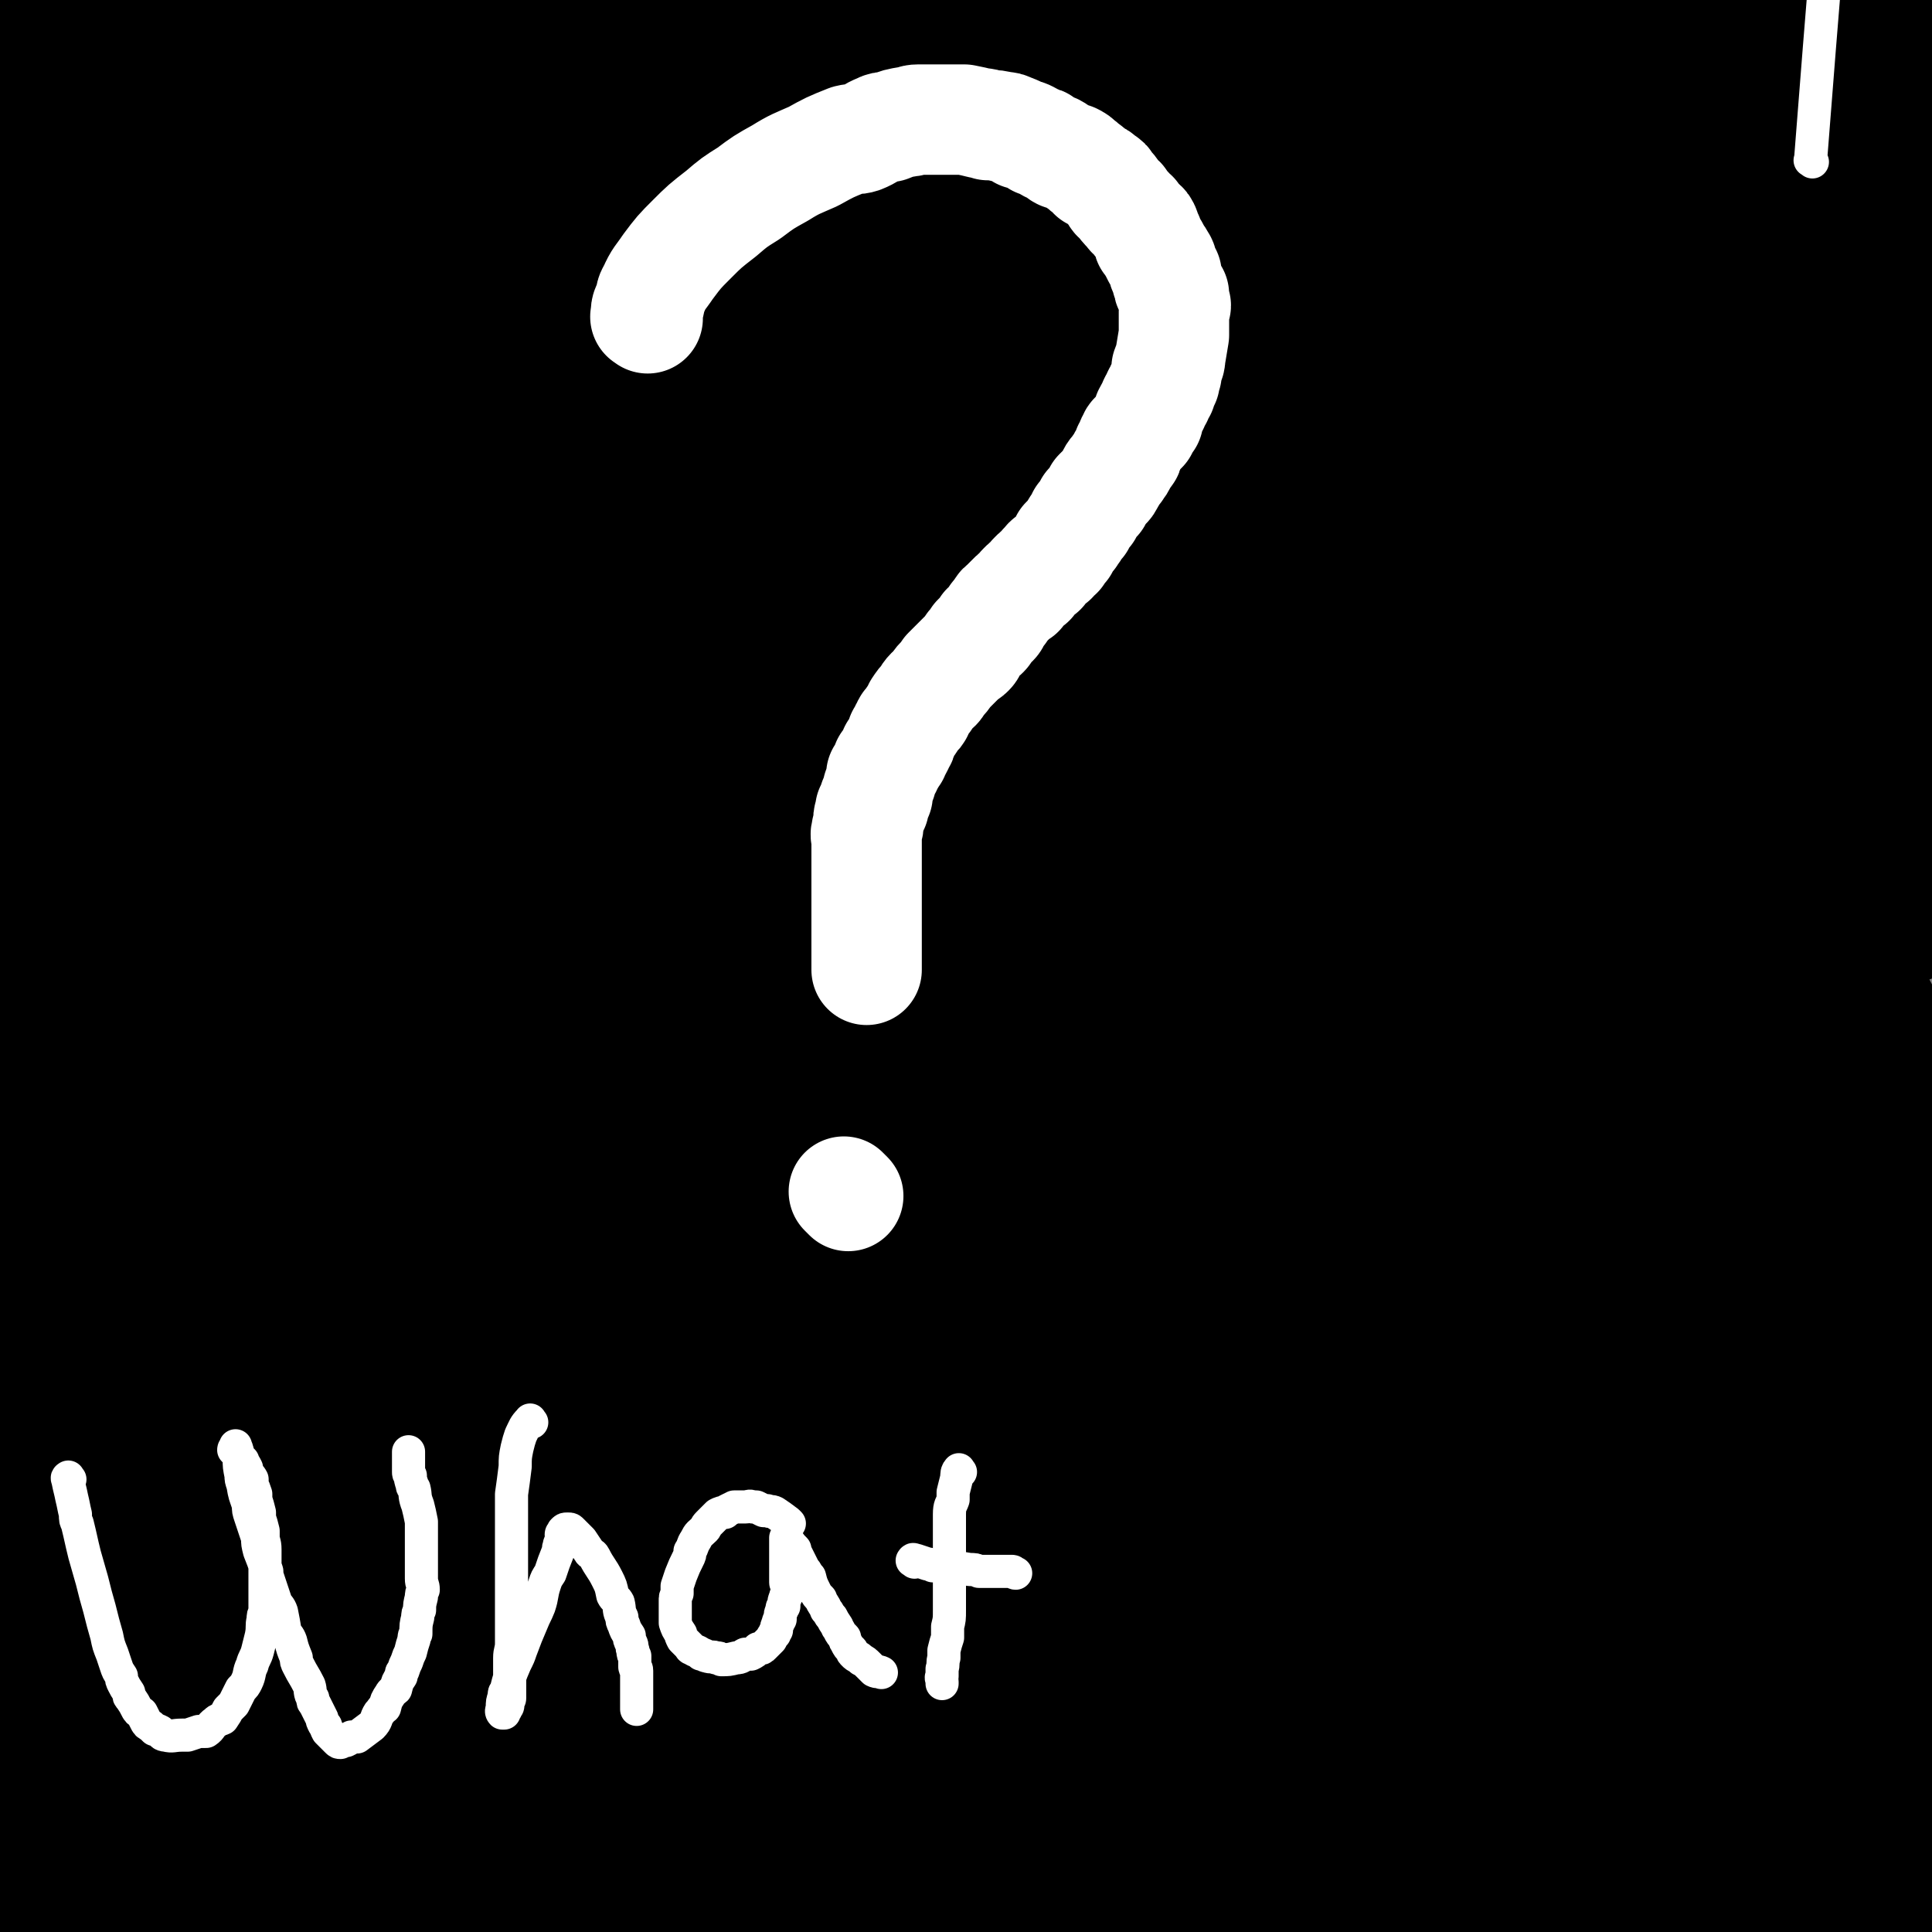 <svg viewBox='0 0 1050 1050' version='1.1' xmlns='http://www.w3.org/2000/svg' xmlns:xlink='http://www.w3.org/1999/xlink'><rect x="0" y="0" width="1050" height="1050" fill="#808080" stroke="none"/><g fill='none' stroke='#000000' stroke-width='120' stroke-linecap='round' stroke-linejoin='round'><path d='M196,430c-1,-1 -1,-1 -1,-1 -1,-2 -2,-2 -1,-3 1,-9 1,-10 4,-19 1,-5 1,-6 4,-10 10,-20 9,-21 23,-38 29,-35 31,-34 62,-66 13,-14 13,-15 28,-27 28,-23 28,-23 59,-44 45,-29 44,-33 92,-56 60,-28 61,-27 124,-47 25,-8 26,-6 52,-7 62,-5 62,-5 125,-6 14,0 14,1 29,4 5,1 6,0 9,4 2,2 1,3 1,6 0,2 0,2 0,3 -8,7 -9,7 -17,14 -5,4 -5,5 -10,8 -36,15 -37,14 -73,28 -18,6 -17,9 -35,13 -47,9 -48,7 -96,13 -64,8 -64,9 -130,15 -62,6 -62,6 -124,9 -38,1 -39,1 -77,-2 -36,-3 -36,-5 -73,-11 -7,-1 -7,-1 -13,-3 -11,-4 -11,-4 -22,-8 -5,-2 -5,-1 -9,-4 -6,-4 -5,-5 -10,-10 -2,-2 -3,-2 -4,-4 -3,-8 -2,-8 -3,-16 0,-4 -3,-5 0,-8 9,-17 11,-17 23,-33 6,-7 5,-8 12,-13 36,-26 34,-30 75,-48 59,-26 60,-27 124,-40 62,-13 64,-10 128,-12 54,-1 55,-3 109,5 57,9 57,13 111,30 17,5 17,6 32,16 16,9 16,9 29,22 10,10 8,11 15,22 2,3 3,3 4,6 1,4 0,4 0,9 0,2 2,3 0,5 -6,5 -8,4 -15,9 -5,3 -4,4 -9,6 -37,7 -37,6 -75,11 -16,3 -16,3 -31,4 -48,2 -48,0 -96,1 -67,1 -67,2 -135,4 -55,1 -55,2 -109,4 -59,1 -60,2 -119,1 -21,-1 -22,-1 -43,-5 -44,-10 -46,-8 -87,-23 -10,-3 -10,-6 -15,-15 -6,-10 -4,-11 -7,-22 -1,-5 -3,-6 -1,-10 5,-15 7,-15 15,-29 4,-7 2,-9 8,-14 20,-18 22,-16 44,-32 14,-11 12,-14 28,-20 44,-18 46,-14 91,-27 22,-6 22,-9 45,-12 43,-6 44,-3 88,-6 23,-2 23,-4 46,-3 43,0 43,0 86,4 62,6 62,7 122,16 21,3 21,3 41,8 33,7 33,8 65,16 17,4 17,4 34,9 24,5 24,4 47,10 12,3 12,3 23,7 21,7 21,7 41,15 10,4 9,4 19,8 14,4 14,4 28,8 6,2 6,2 13,4 7,2 7,3 13,5 4,2 4,2 7,3 3,1 3,1 6,2 2,0 2,1 4,1 1,0 1,0 2,0 0,0 0,0 1,0 0,0 1,0 1,0 -5,1 -5,1 -9,2 -11,1 -11,1 -22,2 -26,2 -26,1 -52,4 -36,2 -36,3 -72,6 -42,3 -42,2 -85,6 -69,5 -69,8 -138,11 -66,4 -66,2 -132,3 -67,1 -67,1 -133,1 -36,0 -36,2 -71,-2 -70,-7 -70,-8 -139,-20 -20,-3 -20,-3 -39,-10 -11,-4 -11,-5 -20,-11 -2,-1 -2,-2 -4,-4 0,0 -2,-1 -1,-1 4,-8 2,-12 10,-14 50,-17 53,-18 107,-25 44,-6 45,-2 90,-1 77,1 77,2 154,6 82,4 82,5 164,8 76,4 76,6 153,6 88,0 88,-2 176,-5 24,-1 24,-1 49,-4 44,-5 44,-5 87,-12 7,-1 7,-2 14,-3 4,-1 4,0 8,0 1,0 1,0 2,0 1,0 4,-2 3,-1 -9,5 -11,8 -23,13 -33,12 -33,11 -66,22 -17,6 -17,6 -34,11 -38,10 -38,10 -76,18 -52,10 -52,10 -104,18 -60,8 -60,8 -121,13 -90,8 -90,6 -180,12 -29,1 -29,3 -58,4 -88,3 -88,4 -176,3 -29,0 -29,-1 -58,-4 -33,-4 -32,-6 -64,-10 -5,-1 -5,0 -9,0 -4,-1 -4,-2 -8,-4 -3,-1 -3,-1 -7,-2 0,0 0,0 -1,0 0,-1 -1,-1 0,-1 30,-3 30,-4 61,-7 43,-5 43,-5 86,-9 20,-2 20,-2 41,-3 46,-4 45,-6 92,-8 71,-3 71,-2 142,-1 92,0 92,2 184,3 42,0 42,0 84,0 88,-1 88,-2 177,-2 22,0 22,0 45,2 13,0 13,1 26,3 1,0 1,0 3,1 0,0 0,0 1,1 0,0 0,0 0,0 0,0 0,0 0,1 -1,1 -1,1 -1,2 -2,1 -2,1 -3,2 -6,4 -6,4 -13,8 -4,2 -3,3 -7,4 -21,7 -21,7 -42,13 -11,3 -11,3 -21,5 -34,6 -34,6 -69,9 -56,5 -56,3 -113,6 -21,2 -21,1 -42,3 -54,2 -54,3 -107,5 -81,3 -82,1 -163,6 -87,5 -87,7 -174,15 -33,2 -33,2 -66,6 -66,7 -66,8 -133,16 -6,0 -6,0 -12,1 '/><path d='M22,169c-1,-1 -2,-1 -1,-1 28,-11 28,-13 59,-21 81,-20 81,-21 165,-35 56,-10 57,-9 114,-12 170,-9 170,-8 340,-13 68,-2 68,0 135,-1 86,-1 86,-2 173,-4 3,0 3,0 7,0 4,0 8,0 9,0 0,0 -3,1 -6,2 -14,2 -14,2 -28,5 -8,2 -8,2 -16,3 -32,4 -32,3 -63,7 -17,2 -17,2 -34,4 -42,5 -42,6 -84,9 -77,6 -77,4 -154,10 -94,6 -94,4 -188,14 -97,11 -97,13 -194,29 -36,5 -36,7 -72,14 -69,13 -69,12 -138,24 -6,1 -6,2 -11,3 '/><path d='M5,215c-1,-1 -2,-1 -1,-1 26,-8 27,-9 55,-14 43,-7 44,-5 88,-11 44,-6 44,-7 88,-11 59,-6 59,-6 119,-10 88,-5 88,-5 177,-7 140,-4 140,-4 280,-5 59,0 59,2 119,3 14,0 14,0 29,-1 31,-1 31,-2 62,-3 1,-1 1,0 2,-1 0,-1 0,-2 -1,-2 -12,-4 -13,-3 -26,-6 -9,-2 -9,-3 -17,-3 -51,-4 -51,-3 -102,-6 -25,-1 -25,-2 -50,-1 -58,2 -58,2 -115,8 -82,9 -82,7 -163,20 -88,15 -88,16 -176,35 -29,6 -29,8 -57,15 -68,17 -68,18 -136,33 -26,6 -26,5 -52,9 -5,0 -5,0 -10,0 -4,-1 -8,0 -9,-2 -1,-2 4,-3 7,-6 3,-2 3,-3 6,-3 64,-17 64,-19 129,-32 39,-8 39,-7 80,-9 86,-6 87,-8 174,-6 101,2 101,4 203,13 37,4 37,6 75,13 79,14 79,13 157,29 21,5 21,6 41,12 3,1 3,1 6,3 4,1 4,1 7,3 0,0 0,-1 -1,-1 0,0 0,0 0,0 -8,2 -8,2 -16,4 -5,2 -4,3 -9,3 -41,2 -41,1 -82,1 -42,0 -42,0 -84,0 -30,0 -31,-1 -61,0 -83,2 -83,1 -166,5 -93,6 -93,6 -185,15 -36,4 -36,5 -72,11 -83,13 -83,13 -166,25 -39,6 -39,6 -77,11 -10,1 -10,1 -19,2 -13,1 -16,2 -26,1 -2,0 0,-3 2,-4 32,-20 33,-20 68,-38 17,-9 17,-10 35,-17 54,-19 54,-19 110,-35 85,-23 84,-28 172,-44 113,-20 114,-18 229,-27 56,-5 56,-3 113,-1 118,6 118,9 236,18 3,0 3,0 6,1 '/><path d='M1009,226c-1,-1 -1,-1 -1,-1 -69,-1 -69,-4 -137,0 -58,3 -58,6 -115,13 -104,13 -105,11 -208,27 -34,5 -34,7 -68,15 -83,19 -83,18 -166,37 -36,9 -35,10 -71,18 -46,11 -46,11 -91,20 -17,3 -17,1 -35,4 -17,3 -17,3 -34,6 -9,1 -9,1 -17,1 -1,0 -2,0 -2,-1 1,-2 1,-3 3,-4 25,-15 25,-14 51,-28 14,-7 14,-8 28,-14 43,-17 43,-17 86,-32 65,-22 65,-23 131,-41 65,-18 65,-19 132,-30 90,-15 91,-13 182,-24 41,-5 41,-7 82,-8 103,-4 103,-5 206,-2 26,0 26,4 53,8 '/><path d='M21,271c-1,-1 -2,-1 -1,-1 14,-5 15,-6 32,-8 35,-5 35,-4 71,-8 18,-2 18,-4 36,-3 43,0 43,1 85,4 73,5 73,4 146,12 95,9 95,9 190,23 43,6 43,7 86,15 85,16 85,18 170,33 22,4 22,2 44,6 3,0 3,2 6,2 2,0 5,-1 5,-1 0,-1 -2,-1 -4,-1 -9,-1 -9,-1 -17,-1 -17,-1 -17,0 -34,-1 -39,-2 -39,-4 -78,-6 -78,-5 -78,-6 -157,-7 -85,-1 -85,-1 -170,3 -99,5 -99,7 -198,14 -26,2 -26,2 -52,4 -62,3 -62,3 -124,5 -14,1 -14,0 -28,0 -1,0 -1,0 -2,0 '/><path d='M7,329c-1,-1 -2,-1 -1,-1 23,-11 23,-14 49,-21 53,-13 54,-12 109,-20 75,-9 75,-12 150,-14 98,-2 98,2 197,6 120,5 120,7 241,12 46,1 46,-1 91,0 80,1 80,1 160,3 '/><path d='M1049,304c-1,-1 -1,-1 -1,-1 -20,-4 -20,-6 -39,-7 -40,-3 -40,-2 -79,-1 -22,0 -22,0 -43,1 -45,2 -45,2 -91,5 -76,5 -76,4 -152,11 -98,8 -98,8 -196,18 -43,4 -43,4 -85,10 -104,14 -104,14 -208,29 -51,7 -51,7 -102,16 -6,1 -6,2 -12,3 -9,2 -9,2 -19,3 0,0 -1,0 -1,-1 0,0 0,0 0,0 7,-5 7,-5 15,-9 6,-3 6,-4 13,-6 34,-13 34,-12 69,-23 19,-5 18,-7 37,-10 42,-9 42,-8 84,-13 68,-9 68,-10 136,-16 70,-5 70,-5 139,-7 96,-1 96,-2 192,2 37,2 37,6 73,10 82,8 82,7 163,15 24,2 24,2 47,6 18,3 18,4 36,8 2,0 2,-1 4,0 4,0 4,1 7,2 0,0 -1,0 -1,0 0,0 0,0 0,0 -21,-1 -21,-1 -41,-3 -13,0 -13,-1 -26,-1 -49,-2 -49,-2 -97,-3 -73,0 -73,0 -146,1 -84,1 -84,-1 -167,5 -116,8 -116,9 -231,22 -55,6 -55,8 -109,15 -83,10 -83,10 -166,20 -6,1 -6,1 -13,2 -7,1 -7,1 -15,2 -2,0 -2,0 -5,1 '/><path d='M8,409c-1,-1 -2,-1 -1,-1 14,-8 14,-10 31,-15 41,-16 42,-15 84,-29 20,-6 20,-9 41,-12 44,-9 45,-7 90,-12 62,-7 62,-10 125,-12 81,-2 82,0 163,3 38,1 38,3 76,4 87,1 87,1 173,-1 31,0 31,-1 62,-3 36,-4 36,-5 71,-9 5,-1 5,0 11,-1 6,0 6,0 13,-1 3,0 3,0 6,0 0,0 1,0 1,0 0,0 -1,0 -1,0 -2,1 -2,1 -4,2 -25,5 -25,6 -50,11 -51,9 -51,9 -101,16 -37,5 -38,5 -75,9 -70,9 -70,7 -140,17 -92,13 -91,15 -183,30 -39,6 -39,7 -78,13 -115,18 -115,19 -231,35 -12,1 -13,0 -25,0 -24,-2 -24,-1 -48,-4 -3,0 -3,0 -6,-2 -1,-1 0,-1 0,-3 0,0 0,-1 1,-1 17,-8 18,-8 36,-15 12,-5 11,-6 24,-9 46,-13 46,-12 93,-24 23,-6 23,-7 47,-11 46,-8 46,-8 93,-13 80,-8 80,-9 160,-13 112,-5 112,-2 225,-5 46,-2 46,-2 93,-4 91,-4 91,-6 182,-9 26,-1 26,1 52,3 7,0 7,1 13,2 '/><path d='M1049,359c-1,-1 -1,-1 -1,-1 -24,-1 -24,-1 -47,0 -43,1 -43,2 -86,3 -23,1 -23,1 -46,3 -46,2 -46,2 -92,6 -76,5 -76,3 -151,10 -95,8 -95,9 -190,21 -32,4 -31,6 -63,10 -87,13 -87,14 -174,25 -50,6 -50,4 -100,10 -16,1 -16,2 -31,4 -18,2 -22,2 -35,4 -2,0 2,0 5,0 2,0 2,0 4,0 20,-3 19,-3 39,-6 30,-4 30,-4 60,-8 43,-7 43,-8 87,-15 71,-12 70,-16 142,-23 105,-10 105,-8 211,-12 48,-3 48,-1 95,-2 121,-1 121,-2 242,-2 47,0 47,2 94,4 '/><path d='M1040,417c-1,-1 -1,-1 -1,-1 -4,-1 -4,0 -7,0 -25,2 -25,3 -50,5 -15,2 -15,2 -29,3 -35,3 -35,2 -70,6 -59,5 -59,5 -118,12 -72,7 -72,8 -143,16 -91,11 -91,10 -183,22 -36,5 -36,7 -72,11 -97,13 -97,13 -195,23 -42,4 -42,4 -84,7 -34,2 -34,2 -68,3 -4,0 -4,0 -7,-2 -2,0 -3,-1 -2,-1 0,-2 1,-2 3,-3 45,-17 44,-21 90,-33 51,-13 52,-10 104,-16 80,-9 80,-10 162,-14 115,-5 115,-2 230,-4 51,-1 51,-1 101,-1 113,1 113,1 225,3 46,1 46,0 91,3 9,0 9,2 18,3 1,0 2,0 2,0 0,0 -1,0 -2,0 0,0 0,0 -1,0 -19,1 -19,1 -38,2 -11,0 -11,0 -22,1 -41,3 -41,2 -82,6 -20,1 -20,2 -40,4 -39,4 -39,4 -78,9 -61,7 -61,7 -122,15 -59,8 -59,8 -119,17 -74,12 -74,12 -149,26 -28,5 -28,6 -56,12 -85,20 -85,20 -169,41 -40,10 -40,10 -81,21 -14,4 -14,4 -28,9 '/><path d='M23,608c-1,-1 -2,-1 -1,-1 72,-26 73,-29 148,-51 34,-11 35,-10 71,-16 41,-8 41,-7 82,-12 138,-15 138,-15 276,-27 57,-5 58,-3 115,-7 103,-6 103,-7 205,-14 16,-1 16,-1 32,-2 37,-1 37,-1 74,-2 1,0 3,0 3,0 0,0 -1,0 -2,0 -10,-1 -9,-1 -19,-3 -6,0 -6,-1 -11,-1 -31,0 -31,0 -61,1 -15,0 -15,0 -29,1 -35,2 -35,1 -69,3 -59,5 -59,4 -117,13 -71,10 -70,11 -141,24 -73,14 -73,17 -147,31 -79,16 -80,13 -159,30 -25,5 -24,10 -50,15 -61,13 -62,11 -124,21 -17,3 -17,3 -34,6 -5,1 -5,1 -11,1 -4,0 -4,0 -9,0 -3,0 -4,0 -5,0 -1,0 0,0 1,0 0,0 0,0 1,0 '/><path d='M233,696c-1,-1 -2,-1 -1,-1 35,-15 36,-17 74,-29 60,-20 60,-21 122,-36 91,-23 91,-21 183,-40 103,-22 102,-25 206,-42 24,-4 62,-8 48,1 -74,44 -110,60 -226,105 -107,43 -110,35 -220,71 -142,47 -141,51 -283,95 -15,5 -41,8 -32,2 39,-25 61,-40 128,-63 311,-108 313,-104 627,-200 26,-8 76,-15 54,-8 -260,71 -310,81 -618,164 -72,20 -116,44 -143,41 -14,-1 27,-31 62,-48 79,-38 82,-33 166,-62 115,-38 114,-40 231,-72 91,-25 92,-21 185,-42 3,-1 9,-3 6,-2 -94,44 -99,49 -200,92 -121,51 -123,48 -245,96 -129,51 -129,51 -259,101 -13,4 -13,4 -26,9 '/><path d='M29,847c-1,-1 -2,-1 -1,-1 55,-25 55,-27 114,-48 171,-62 170,-65 345,-118 73,-23 73,-24 149,-34 86,-12 176,-34 174,-11 -2,29 -86,66 -180,115 -78,40 -83,31 -164,64 -169,68 -168,69 -337,138 -24,9 -31,11 -48,18 -3,1 3,-1 7,-3 193,-65 193,-66 387,-131 109,-36 108,-40 219,-72 94,-27 217,-57 191,-45 -47,22 -169,56 -337,114 -85,29 -85,29 -169,60 -153,58 -153,59 -306,118 '/><path d='M38,1033c-1,-1 -2,-1 -1,-1 9,-6 10,-6 21,-11 104,-44 104,-44 208,-88 43,-18 43,-18 87,-36 75,-30 74,-31 150,-60 91,-33 91,-34 183,-64 50,-16 110,-35 101,-28 -12,10 -71,34 -143,63 -82,32 -84,27 -165,59 -96,38 -96,38 -190,80 -82,37 -81,38 -162,76 -2,1 -7,4 -4,3 48,-12 54,-12 107,-27 108,-32 107,-35 215,-68 107,-31 106,-34 215,-60 98,-23 166,-43 198,-38 18,3 -47,30 -98,53 -147,65 -149,61 -297,123 -58,24 -59,22 -116,48 -80,34 -86,38 -158,71 -3,2 3,-1 7,-2 63,-23 63,-23 127,-47 33,-12 33,-13 66,-24 73,-25 73,-25 146,-50 37,-12 36,-13 73,-24 52,-16 52,-16 105,-29 57,-15 57,-15 114,-28 18,-4 47,-10 37,-5 -36,14 -64,21 -128,43 -29,10 -29,9 -57,19 -61,21 -61,23 -122,44 -68,23 -69,21 -136,45 -42,16 -41,18 -82,35 -2,0 -5,1 -4,1 6,-2 9,-3 19,-7 8,-2 8,-2 16,-5 66,-21 66,-21 133,-42 31,-11 31,-12 62,-22 57,-19 58,-18 115,-36 67,-20 67,-20 134,-40 38,-11 39,-10 76,-21 1,0 2,-2 1,-2 -86,22 -87,22 -174,45 -27,7 -27,7 -53,15 -47,15 -47,17 -94,31 -67,20 -67,19 -134,38 -5,2 -13,5 -9,4 21,-4 30,-6 60,-14 77,-20 77,-21 154,-43 73,-21 73,-23 147,-42 65,-18 65,-15 131,-31 5,-1 13,-4 9,-3 -24,5 -33,6 -65,15 -75,21 -76,19 -150,43 -65,21 -65,23 -129,46 -46,16 -46,17 -91,32 -2,1 -4,0 -4,0 1,0 3,0 6,-1 49,-12 49,-11 98,-25 72,-19 71,-20 142,-40 55,-15 55,-15 110,-28 30,-8 30,-7 60,-14 1,-1 3,-2 3,-2 -3,0 -5,0 -9,2 -35,10 -35,11 -69,22 -39,13 -39,14 -78,27 -23,8 -24,7 -47,15 -1,0 -1,0 -1,0 9,-1 10,-2 20,-3 7,-2 7,-1 14,-3 43,-12 43,-13 87,-25 19,-5 20,-4 39,-9 30,-8 30,-9 60,-17 27,-7 27,-6 54,-13 10,-3 15,-5 20,-7 1,-1 -4,0 -8,1 -45,9 -44,10 -89,20 -21,5 -21,3 -42,9 -50,13 -50,15 -100,28 -61,17 -61,17 -122,33 -61,17 -60,18 -121,34 -6,1 -8,2 -12,0 -1,-1 0,-4 2,-5 8,-8 9,-7 18,-14 4,-4 5,-3 9,-7 7,-9 6,-10 13,-19 2,-4 4,-3 6,-8 2,-8 0,-9 0,-18 0,-4 3,-6 0,-9 -13,-11 -15,-12 -31,-19 -41,-19 -41,-21 -85,-33 -37,-10 -38,-7 -76,-11 -46,-4 -47,-2 -93,-5 -56,-4 -56,-2 -112,-9 -53,-6 -55,-4 -106,-17 -9,-2 -10,-4 -13,-12 -5,-12 -5,-14 -2,-27 4,-23 7,-23 16,-45 11,-25 13,-25 24,-50 9,-20 11,-20 16,-41 5,-25 2,-26 4,-51 0,-6 1,-7 0,-12 -2,-8 -2,-8 -6,-15 -3,-8 -3,-8 -7,-15 -1,-2 -1,-2 -1,-4 -2,-2 -2,-2 -3,-5 0,-1 0,-1 -1,-1 0,-1 0,-1 -1,0 0,0 0,0 0,0 -1,6 -2,6 -2,11 0,15 -1,15 0,29 1,14 0,14 3,29 4,24 4,24 11,48 10,36 11,35 22,71 8,26 9,26 17,52 9,29 11,29 18,59 4,15 2,15 4,31 0,1 0,1 0,2 '/><path d='M89,906c-1,-1 -1,-1 -1,-1 -11,-26 -13,-26 -22,-52 -12,-36 -12,-36 -22,-72 -12,-41 -14,-41 -22,-84 -7,-36 -7,-37 -8,-74 -1,-40 0,-40 3,-79 0,-2 2,-2 3,-3 1,-2 1,-5 2,-4 4,6 6,9 8,19 8,38 8,38 12,77 5,42 7,43 6,86 -2,49 -4,49 -10,98 -5,32 -6,32 -12,63 -7,32 -7,32 -14,64 -1,4 0,4 -2,9 -1,6 -2,8 -4,12 0,1 0,-2 -1,-4 0,-1 0,-1 0,-1 -2,-25 -2,-25 -2,-50 0,-33 -2,-33 0,-66 2,-30 4,-30 7,-60 6,-68 1,-69 10,-138 8,-52 10,-52 24,-103 7,-27 10,-27 19,-53 2,-6 1,-6 3,-11 1,-4 1,-4 2,-8 0,0 0,0 0,0 -2,27 -2,28 -4,56 -2,15 -2,15 -3,31 -7,64 -8,64 -14,128 -7,73 -7,73 -13,146 -4,44 -5,44 -7,87 -1,39 -1,40 1,79 0,7 2,6 4,13 2,6 1,7 4,13 1,1 2,3 4,2 5,-7 7,-9 10,-19 11,-39 11,-40 19,-80 10,-45 5,-46 17,-90 17,-61 17,-61 41,-120 14,-34 15,-34 33,-66 16,-27 17,-26 35,-52 3,-6 3,-6 6,-11 4,-5 3,-6 7,-11 1,-3 1,-3 3,-6 0,0 1,0 1,0 0,0 0,0 0,1 -2,13 -2,13 -4,26 -1,7 -1,8 -3,15 -11,28 -12,28 -23,56 -5,12 -4,13 -11,24 -14,23 -14,24 -30,45 -20,26 -20,26 -42,50 -16,17 -16,17 -33,32 -12,10 -12,10 -25,18 -6,3 -9,6 -13,4 -4,-2 -4,-6 -4,-12 1,-15 2,-16 8,-30 8,-21 7,-22 20,-40 16,-25 18,-24 38,-46 31,-33 31,-33 65,-64 32,-30 32,-31 66,-58 25,-20 26,-18 51,-37 17,-12 19,-16 33,-25 1,-1 -2,2 -3,5 -7,13 -7,13 -15,26 -23,36 -24,35 -48,71 -9,13 -9,12 -18,26 -11,17 -12,16 -22,35 -8,16 -11,16 -14,33 -2,6 -1,11 5,11 25,1 30,-1 56,-10 48,-18 47,-20 92,-43 74,-39 71,-44 146,-82 78,-41 77,-45 160,-75 77,-28 80,-27 160,-43 11,-2 19,-2 23,7 6,13 5,20 -2,37 -25,62 -28,62 -61,120 -23,40 -26,38 -53,76 -35,51 -36,50 -73,100 -33,45 -35,44 -66,89 -3,5 -5,11 -3,12 3,1 8,-2 15,-7 22,-17 23,-16 44,-36 31,-31 30,-32 59,-65 33,-37 31,-38 64,-75 43,-48 43,-48 87,-94 17,-19 16,-20 35,-36 40,-33 40,-35 83,-63 9,-6 13,-8 21,-4 13,6 17,10 23,25 7,22 5,24 4,49 -3,40 -1,41 -13,79 -12,38 -14,39 -34,73 -21,35 -21,35 -48,66 -24,29 -24,31 -54,52 -36,25 -41,31 -78,41 -11,2 -15,-6 -18,-18 -7,-28 -6,-31 -2,-62 7,-52 10,-52 25,-103 14,-49 16,-49 34,-96 21,-53 22,-52 45,-104 7,-17 7,-17 15,-34 13,-30 13,-30 27,-59 3,-4 2,-7 6,-8 5,-2 8,-3 12,1 13,17 12,20 23,41 6,12 8,12 11,25 8,37 8,37 11,75 6,58 9,58 7,116 -2,56 -6,56 -13,113 -1,6 -1,6 -2,12 '/><path d='M915,979c-1,-1 -1,-2 -1,-1 -2,1 -1,2 -2,5 -12,18 -11,19 -24,37 -5,7 -6,6 -14,12 -2,2 -2,3 -4,3 -2,-2 -2,-4 -3,-7 -1,-2 -2,-2 -2,-4 -1,-25 -1,-26 0,-51 0,-15 -1,-15 1,-29 6,-39 8,-39 14,-77 9,-55 8,-56 15,-111 6,-44 7,-44 13,-88 7,-50 6,-51 12,-101 2,-17 2,-18 4,-34 3,-19 2,-20 6,-38 4,-16 4,-16 10,-30 0,-2 1,-3 2,-3 5,2 6,3 10,7 3,3 4,2 6,6 12,30 12,31 23,62 7,18 9,18 13,38 9,43 10,43 13,87 5,63 6,63 2,126 -4,75 -8,75 -18,150 -4,27 -3,27 -11,53 -8,32 -9,35 -22,62 -1,3 -4,0 -4,-2 -8,-25 -10,-26 -12,-53 -4,-42 -2,-43 0,-86 1,-35 3,-35 6,-70 4,-33 4,-33 8,-67 4,-32 5,-32 9,-64 1,-11 1,-11 2,-22 1,-11 1,-11 2,-22 0,-4 0,-5 1,-9 0,-1 2,-2 3,-1 9,10 9,11 17,24 5,6 5,6 9,14 12,26 11,26 23,53 1,3 1,3 2,6 '/><path d='M1043,1040c-1,-1 -1,-1 -1,-1 -2,-7 -1,-7 -3,-13 -4,-16 -5,-16 -8,-32 -5,-25 -4,-26 -9,-51 -5,-25 -6,-25 -11,-50 -5,-30 -4,-31 -9,-61 -4,-27 -5,-27 -9,-55 -3,-17 -2,-17 -4,-34 -1,-3 -1,-3 -2,-6 0,-3 -1,-6 0,-5 3,2 4,5 9,11 2,4 3,3 5,8 13,28 12,29 24,58 6,13 7,12 12,25 2,7 1,7 3,14 '/></g>
<g fill='none' stroke='#FFFFFF' stroke-width='60' stroke-linecap='round' stroke-linejoin='round'><path d='M352,173c-1,-1 -2,-1 -1,-1 0,-4 0,-4 2,-7 1,-4 0,-4 2,-7 3,-7 4,-7 8,-13 6,-8 6,-8 13,-15 7,-7 7,-7 16,-14 7,-6 7,-6 15,-11 8,-6 8,-6 17,-11 8,-5 9,-5 18,-9 9,-5 9,-5 19,-9 4,-1 4,0 7,-1 5,-2 5,-3 10,-5 2,-1 2,-1 5,-1 5,-2 5,-2 11,-3 2,0 2,-1 5,-1 4,0 5,0 9,0 2,0 2,0 5,0 3,0 3,0 7,0 2,0 2,0 4,0 5,1 5,1 9,2 2,0 2,0 4,1 4,0 4,0 8,1 2,0 2,0 4,1 3,1 3,1 6,3 2,0 2,0 4,1 2,1 2,1 5,3 2,0 2,0 3,1 3,2 3,2 6,3 2,1 2,2 4,3 3,1 3,1 6,2 2,1 2,1 4,3 2,1 2,2 4,3 2,2 2,1 3,3 3,1 3,1 5,3 2,1 2,1 3,3 2,2 2,2 4,5 1,2 2,2 3,3 2,3 2,3 4,5 2,2 1,2 3,3 1,2 2,2 3,4 2,2 2,1 3,3 1,2 0,3 2,5 0,2 0,2 1,3 2,3 2,3 4,7 1,1 1,1 2,3 1,1 0,1 1,3 0,1 0,1 1,3 0,0 0,0 1,1 0,3 0,3 1,5 0,1 0,2 1,3 0,1 0,1 1,2 0,0 0,0 1,1 0,2 -1,2 0,3 0,1 0,1 1,3 0,1 -1,1 -1,3 0,0 0,0 0,1 0,2 0,2 0,4 0,0 0,0 0,1 0,2 0,2 0,4 0,1 0,1 0,3 -1,6 -1,6 -2,12 0,3 -1,3 -2,6 0,1 0,1 0,3 -1,1 0,1 -1,3 0,0 0,0 0,1 -1,2 -1,2 -2,4 0,0 0,0 0,1 -1,1 -1,1 -2,3 0,0 0,0 0,1 -1,1 -1,1 -2,3 0,0 0,0 0,1 -2,3 -2,3 -3,5 0,1 0,2 0,3 -2,2 -2,2 -3,4 0,0 0,0 0,1 -2,2 -2,2 -4,4 0,0 -1,0 -1,1 -2,3 -1,3 -3,6 0,2 0,2 -1,3 -2,3 -2,3 -3,5 -1,2 -2,2 -2,3 -3,3 -2,3 -4,6 -1,2 -1,2 -2,3 -2,2 -2,2 -4,4 0,1 0,1 -1,3 -2,2 -2,2 -4,4 0,1 0,1 -1,3 -1,1 -1,1 -3,3 0,1 0,1 -1,3 -2,2 -2,2 -3,4 -1,2 -2,2 -2,3 -2,2 -2,2 -3,3 0,1 0,1 -1,3 -2,2 -2,2 -3,4 -2,1 -2,1 -3,3 -3,1 -2,1 -4,3 -1,1 -1,1 -2,3 -2,1 -2,1 -4,3 -1,1 -1,1 -2,3 -2,1 -2,1 -4,3 -1,1 -1,1 -2,3 -2,1 -2,1 -4,3 0,0 0,0 -1,1 -2,2 -2,2 -3,3 -1,1 -2,1 -2,3 -2,1 -1,1 -3,3 0,1 0,2 -1,3 -2,2 -2,1 -4,3 0,1 0,2 -1,3 -1,1 -1,1 -3,2 0,0 0,0 -1,1 -1,2 -1,2 -3,4 0,1 0,2 -1,3 -1,1 -1,1 -3,2 0,0 0,0 -1,1 -1,1 -1,1 -3,3 0,0 0,0 -1,1 -1,1 -1,1 -3,3 0,0 0,0 -1,1 -2,3 -2,3 -4,5 -2,2 -1,2 -2,3 -3,3 -4,3 -6,7 -2,2 -2,2 -4,5 0,2 0,2 -1,3 -2,2 -2,2 -3,4 -1,2 -2,1 -2,3 -2,2 -1,3 -3,5 0,2 0,2 -1,3 -1,3 -1,3 -3,5 0,2 0,2 -1,3 -1,2 -1,2 -3,4 0,2 0,2 -1,3 -1,2 -1,2 -2,3 0,1 0,1 0,3 -1,2 -1,2 -2,5 0,2 0,2 0,3 -1,2 -1,2 -2,3 0,1 0,1 0,3 -1,1 -1,1 -2,2 0,1 0,1 0,3 -1,1 -1,1 -1,2 0,1 0,1 0,3 0,1 0,1 -1,3 0,0 0,0 0,1 -1,2 0,2 0,4 0,2 0,2 0,4 0,1 0,1 0,2 0,1 0,1 0,3 0,0 0,0 0,1 0,1 0,1 0,3 0,0 0,0 0,1 0,2 0,2 0,4 0,0 0,0 0,1 0,1 0,1 0,3 0,0 0,0 0,1 0,1 0,1 0,3 0,0 0,0 0,1 0,2 0,2 0,4 0,1 0,1 0,3 0,0 0,0 0,1 0,1 0,1 0,2 0,0 0,0 0,1 0,1 0,1 0,2 0,0 0,0 0,1 0,1 0,1 0,3 0,0 0,0 0,1 0,0 0,0 0,1 0,0 0,0 0,1 0,0 0,0 0,1 0,0 0,0 0,1 0,0 0,0 0,1 0,0 0,0 0,1 0,0 0,0 0,1 0,0 0,0 0,1 0,0 0,0 0,1 0,0 0,0 0,1 0,0 0,0 0,0 0,1 0,1 0,1 0,1 0,1 0,2 0,0 0,0 0,1 0,0 0,0 0,1 0,1 0,1 0,2 0,0 0,0 0,1 0,0 0,0 0,1 0,0 0,0 0,1 0,0 0,0 0,1 0,1 0,1 0,2 0,0 0,0 0,1 0,1 0,1 0,2 '/><path d='M460,649c-1,-1 -2,-2 -1,-1 0,0 1,1 2,2 '/></g>
<g fill='none' stroke='#FFFFFF' stroke-width='18' stroke-linecap='round' stroke-linejoin='round'><path d='M38,804c-1,-1 -1,-2 -1,-1 -1,0 0,1 0,2 1,5 1,4 2,9 1,4 1,5 2,9 0,3 0,3 1,5 2,8 2,9 4,17 2,7 2,7 4,14 2,8 2,8 4,15 2,8 2,8 4,15 1,5 1,5 3,10 1,3 1,3 2,6 1,3 1,3 3,6 0,2 0,2 1,4 1,2 1,2 3,5 0,2 0,2 1,3 2,3 2,3 3,5 1,2 1,2 3,3 1,2 1,2 2,4 1,2 1,2 3,3 1,1 1,1 2,2 1,0 1,0 3,1 1,1 1,2 3,2 4,1 4,0 9,0 2,0 2,0 3,0 3,-1 3,-1 6,-2 2,0 2,0 4,0 3,-2 2,-3 5,-5 2,-2 2,-1 4,-2 2,-3 2,-3 3,-5 2,-2 2,-2 3,-3 2,-4 2,-4 4,-8 2,-2 2,-2 3,-4 2,-4 1,-5 3,-9 1,-4 2,-4 3,-8 1,-4 1,-4 2,-8 1,-5 0,-5 1,-9 0,-2 0,-2 1,-4 0,-4 0,-4 0,-8 0,-2 0,-2 0,-4 0,-4 0,-4 0,-9 0,-5 0,-5 0,-10 0,-2 0,-2 0,-3 0,-4 -1,-4 -1,-7 0,-2 0,-2 0,-3 -1,-4 -1,-4 -2,-7 0,-2 0,-2 0,-3 -1,-4 -1,-4 -2,-7 0,-2 0,-2 0,-3 -1,-3 -1,-3 -2,-5 0,-2 0,-2 0,-3 -1,-2 -2,-2 -3,-5 0,0 0,-1 0,-1 -1,-2 -1,-2 -2,-3 0,0 0,0 0,-1 -1,-1 -1,-1 -2,-2 0,0 0,0 0,0 -1,-1 -1,-1 -1,-2 0,0 0,0 0,0 -1,-1 -1,-1 -1,-1 -1,-1 -1,-1 -1,-1 0,-1 1,-1 1,-1 0,-1 0,-2 0,-1 1,2 1,3 2,7 0,4 0,4 1,9 0,2 0,2 1,5 1,6 1,5 3,11 0,3 0,3 1,6 2,6 2,6 4,12 0,3 0,3 1,7 2,5 2,5 4,11 0,2 0,2 1,5 2,6 2,6 4,12 1,2 2,2 3,5 1,5 1,5 2,11 1,2 2,2 3,5 1,4 1,4 3,9 0,2 0,2 1,4 3,6 3,5 6,11 1,3 0,4 2,7 0,2 0,2 1,3 1,2 1,2 2,4 1,2 1,2 2,4 0,1 0,1 1,3 0,0 0,0 1,1 0,1 0,1 1,3 0,0 0,0 1,1 0,0 0,0 1,1 0,0 0,0 1,1 0,0 0,0 1,1 0,0 0,0 0,0 1,1 1,1 1,1 1,1 1,1 2,1 0,0 0,-1 1,-1 1,0 1,0 2,0 2,-1 2,-1 3,-2 1,0 2,0 3,0 4,-3 4,-3 8,-6 3,-3 2,-4 4,-7 2,-2 1,-2 3,-3 1,-4 1,-4 3,-7 1,-2 2,-2 3,-3 1,-4 1,-4 3,-7 0,-2 0,-2 1,-3 1,-3 1,-3 2,-5 1,-3 1,-3 2,-5 1,-4 1,-4 2,-7 0,-2 0,-2 1,-3 0,-5 0,-5 1,-9 0,-2 0,-2 1,-4 0,-3 0,-3 1,-7 0,-2 0,-2 1,-4 0,-3 -1,-3 -1,-6 0,-2 0,-2 0,-3 0,-5 0,-5 0,-9 0,-5 0,-5 0,-9 0,-3 0,-3 0,-5 0,-3 0,-3 0,-5 -1,-5 -1,-5 -2,-9 -2,-5 -1,-5 -2,-9 -1,-1 -1,-1 -1,-2 -1,-3 -1,-3 -1,-5 -1,-1 -1,-1 -1,-2 0,0 0,0 0,-1 0,-1 0,-1 0,-3 0,-1 0,-1 0,-3 0,0 0,0 0,0 0,-1 0,-1 0,-2 0,0 0,0 0,0 0,-1 0,-1 0,-1 0,-1 0,-1 0,-1 '/><path d='M289,773c-1,-1 -1,-2 -1,-1 -3,3 -3,4 -5,8 -1,3 -1,3 -2,7 -1,5 -1,5 -1,10 -1,8 -1,8 -2,15 0,3 0,3 0,6 0,5 0,5 0,10 0,3 0,3 0,7 0,7 0,7 0,14 0,3 0,3 0,7 0,6 0,6 0,12 0,3 0,3 0,7 0,5 0,5 0,11 0,3 0,3 0,7 0,4 -1,4 -1,8 0,3 0,3 0,6 0,3 0,3 0,6 0,4 0,4 0,7 0,1 0,1 0,3 0,1 -1,1 -1,3 0,0 0,0 0,1 0,1 -1,0 -1,1 0,0 0,0 0,1 0,0 0,0 -1,1 0,0 0,0 0,1 -1,0 -1,0 -1,0 -1,-1 0,-2 0,-3 0,-3 0,-3 1,-6 0,-2 0,-2 1,-3 2,-8 2,-8 5,-15 2,-4 2,-4 3,-7 3,-8 3,-8 6,-15 2,-5 2,-4 4,-9 2,-6 1,-6 3,-12 1,-3 1,-3 3,-6 2,-6 2,-6 4,-11 1,-2 0,-2 1,-4 0,-1 0,-1 1,-2 0,-1 0,-1 1,-2 0,0 0,0 0,0 0,-1 -1,-1 -1,-2 0,0 0,0 0,0 0,-1 1,-1 1,-2 0,0 0,0 0,0 1,-1 1,-1 2,-1 0,0 0,0 1,0 1,0 1,0 2,1 0,0 0,0 1,1 1,1 1,1 3,3 0,0 0,0 1,1 2,3 2,3 4,6 1,2 2,1 3,3 3,6 4,6 7,12 2,4 2,4 3,9 1,2 2,2 3,4 1,4 0,4 2,8 0,2 0,2 1,4 1,3 1,3 3,6 0,2 0,2 1,4 1,2 0,2 1,4 0,2 0,2 1,3 0,2 0,2 0,3 0,1 0,1 0,3 0,1 1,0 1,2 0,0 0,0 0,1 0,1 0,1 0,3 0,0 0,0 0,1 0,1 0,1 0,3 0,0 0,0 0,1 0,1 0,1 0,3 0,0 0,0 0,1 0,1 0,1 0,2 0,1 0,1 0,2 0,1 0,1 0,2 0,0 0,0 0,1 0,0 0,0 0,1 0,0 0,0 0,0 '/><path d='M429,828c-1,-1 -1,-1 -1,-1 -4,-3 -4,-3 -7,-5 -2,-1 -2,0 -4,-1 -1,0 -1,0 -2,0 -2,-1 -2,-1 -4,-2 -1,0 -1,0 -2,0 -2,-1 -2,0 -4,0 -1,0 -1,0 -2,0 -2,0 -2,0 -3,0 0,0 0,0 -1,0 -2,1 -2,1 -4,2 0,0 0,0 -1,1 -2,0 -2,0 -4,1 0,0 0,0 -1,1 -2,2 -2,2 -4,4 -2,2 -1,2 -2,3 -3,3 -3,2 -5,6 -2,3 -1,3 -3,6 0,2 0,2 -1,4 -2,4 -2,4 -4,9 -1,3 -1,3 -2,6 0,2 0,2 0,4 -1,2 -1,2 -1,4 0,2 0,2 0,3 0,3 0,3 0,6 0,1 0,1 0,3 1,3 1,3 3,6 0,1 0,1 1,3 0,0 0,0 1,1 1,1 1,1 3,3 0,0 0,1 1,1 3,2 3,1 5,3 2,0 2,1 3,1 3,1 3,0 5,1 2,0 2,0 3,1 4,0 4,0 8,-1 3,0 3,-1 5,-2 2,0 2,0 3,0 2,-1 2,-1 4,-3 2,0 2,0 3,-1 1,-1 1,-1 3,-3 0,0 0,0 1,-1 1,-2 1,-2 2,-3 0,-1 0,-1 1,-2 0,-2 0,-2 1,-4 0,-1 0,-1 1,-2 0,-3 0,-3 1,-5 0,-2 0,-1 1,-2 0,-3 0,-3 1,-5 0,-1 0,-1 1,-2 0,-2 0,-2 0,-3 0,-2 -1,-2 -1,-3 0,-2 0,-2 0,-3 0,0 0,0 0,-1 0,-1 0,-1 0,-3 0,0 0,0 0,-1 0,-1 0,-1 0,-3 0,0 0,0 0,-1 0,-1 0,-1 0,-2 0,0 0,0 0,-1 0,0 0,0 0,-1 0,0 0,0 0,0 0,-1 0,-1 0,-2 0,0 0,0 0,0 0,-1 0,-1 0,-2 0,0 0,0 0,0 0,-1 0,-1 0,-1 0,-1 0,-1 0,-1 0,-1 0,-1 0,-1 0,-1 0,-2 0,-1 0,0 1,0 1,1 2,3 2,3 4,5 0,1 0,1 1,3 2,4 2,4 4,8 2,2 1,2 3,4 1,4 1,4 3,8 1,2 1,2 3,4 1,3 2,3 3,6 2,2 1,2 3,4 1,2 1,2 3,5 0,1 0,0 1,2 1,2 1,2 3,4 0,2 0,1 1,3 1,2 1,2 3,4 0,1 0,1 1,2 1,1 1,1 3,2 0,0 0,0 1,1 2,1 2,1 4,3 0,0 0,0 1,1 1,1 1,1 2,2 2,1 2,0 4,1 '/><path d='M522,800c-1,-1 -1,-2 -1,-1 -1,1 -1,2 -1,4 -1,4 -1,4 -2,8 0,2 0,2 0,4 -1,3 -2,3 -2,8 0,6 0,6 0,13 0,3 0,3 0,6 0,4 0,4 0,9 0,3 0,3 0,6 0,6 0,6 0,12 0,3 0,3 0,6 0,5 0,5 -1,9 0,3 0,3 0,6 -1,3 -1,3 -2,7 0,2 0,2 0,4 -1,3 0,3 -1,6 0,2 0,2 0,4 -1,1 0,1 0,3 0,0 0,0 0,1 '/><path d='M497,849c-1,-1 -2,-1 -1,-1 0,-1 1,0 2,0 3,1 3,1 6,2 1,0 1,0 3,1 3,0 3,0 7,1 7,0 7,0 13,1 3,0 3,0 5,1 3,0 3,0 6,0 4,0 4,0 9,0 1,0 1,0 3,0 1,0 1,1 2,1 '/><path d='M985,88c-1,-1 -2,-1 -1,-1 8,-102 8,-102 17,-204 '/></g>
</svg>